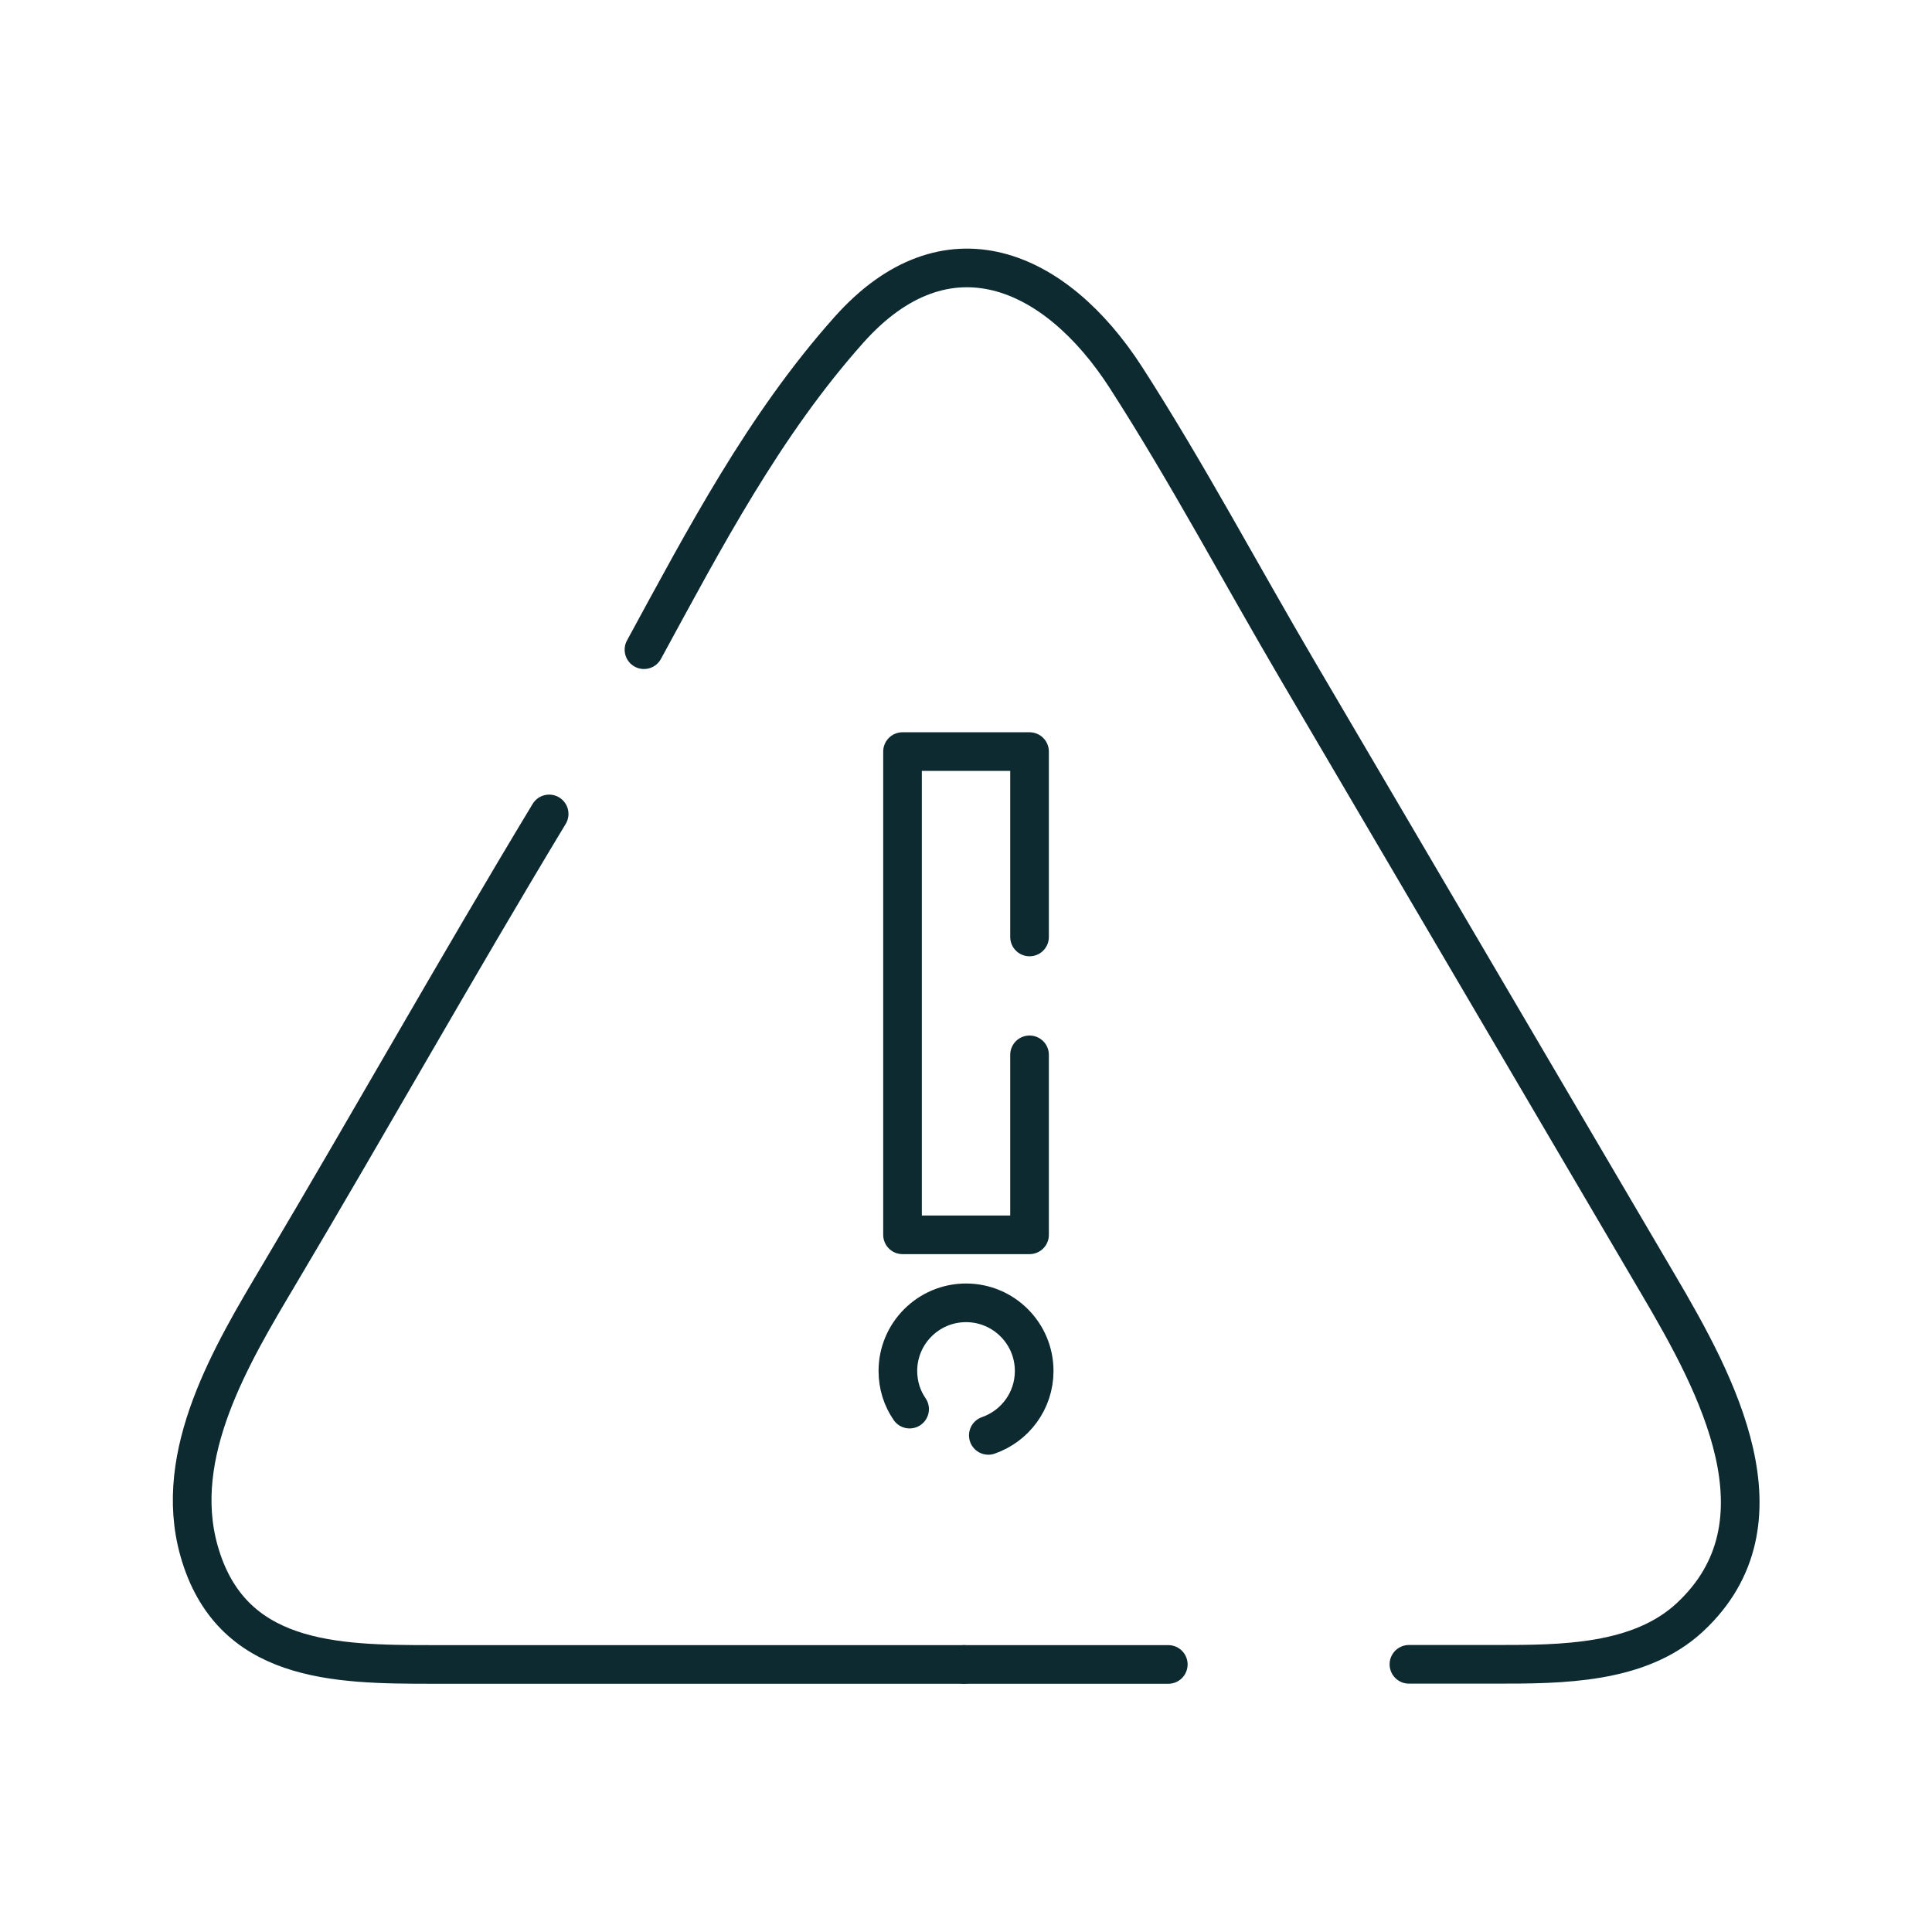<svg version="1.1" xmlns="http://www.w3.org/2000/svg" xmlns:xlink="http://www.w3.org/1999/xlink" width="150px" height="150px" viewBox="0,0,256,256"><g fill="none" fill-rule="nonzero" stroke="#0d2a31" stroke-width="3" stroke-linecap="round" stroke-linejoin="round" stroke-miterlimit="10" stroke-dasharray="" stroke-dashoffset="0" font-family="none" font-weight="none" font-size="none" text-anchor="none" style="mix-blend-mode: normal"><g transform="translate(-0.038,0.003) scale(1.707,1.707)"><path d="M74.85,129.2h-41.29c-7.55,0 -15.64,-0.13 -18.09,-8.83c-2.12,-7.53 2.55,-15.26 6.24,-21.47c7.05,-11.87 13.81,-23.91 20.94,-35.72"></path><path d="M50.01,50.43c4.72,-8.67 9.31,-17.43 15.92,-24.84c7.54,-8.45 16.01,-4.79 21.49,3.71c4.77,7.41 8.94,15.28 13.41,22.88c9.33,15.88 18.65,31.76 27.98,47.64c4.47,7.6 10.3,18.37 2.39,25.72c-3.92,3.65 -10.01,3.65 -15.03,3.65c-2.26,0 -4.52,0 -6.78,0"></path><path d="M90.71,129.2c-5.28,0 -10.56,0 -15.84,0"></path><g><path d="M79.94,81.88v13.97h-9.86v-37.51h9.86v14.39"></path><path d="M76.74,111.42c2.07,-0.72 3.56,-2.68 3.56,-5c0,-2.92 -2.37,-5.29 -5.29,-5.29c-2.92,0 -5.29,2.37 -5.29,5.29c0,1.1 0.33,2.12 0.91,2.96"></path></g></g></g></svg>